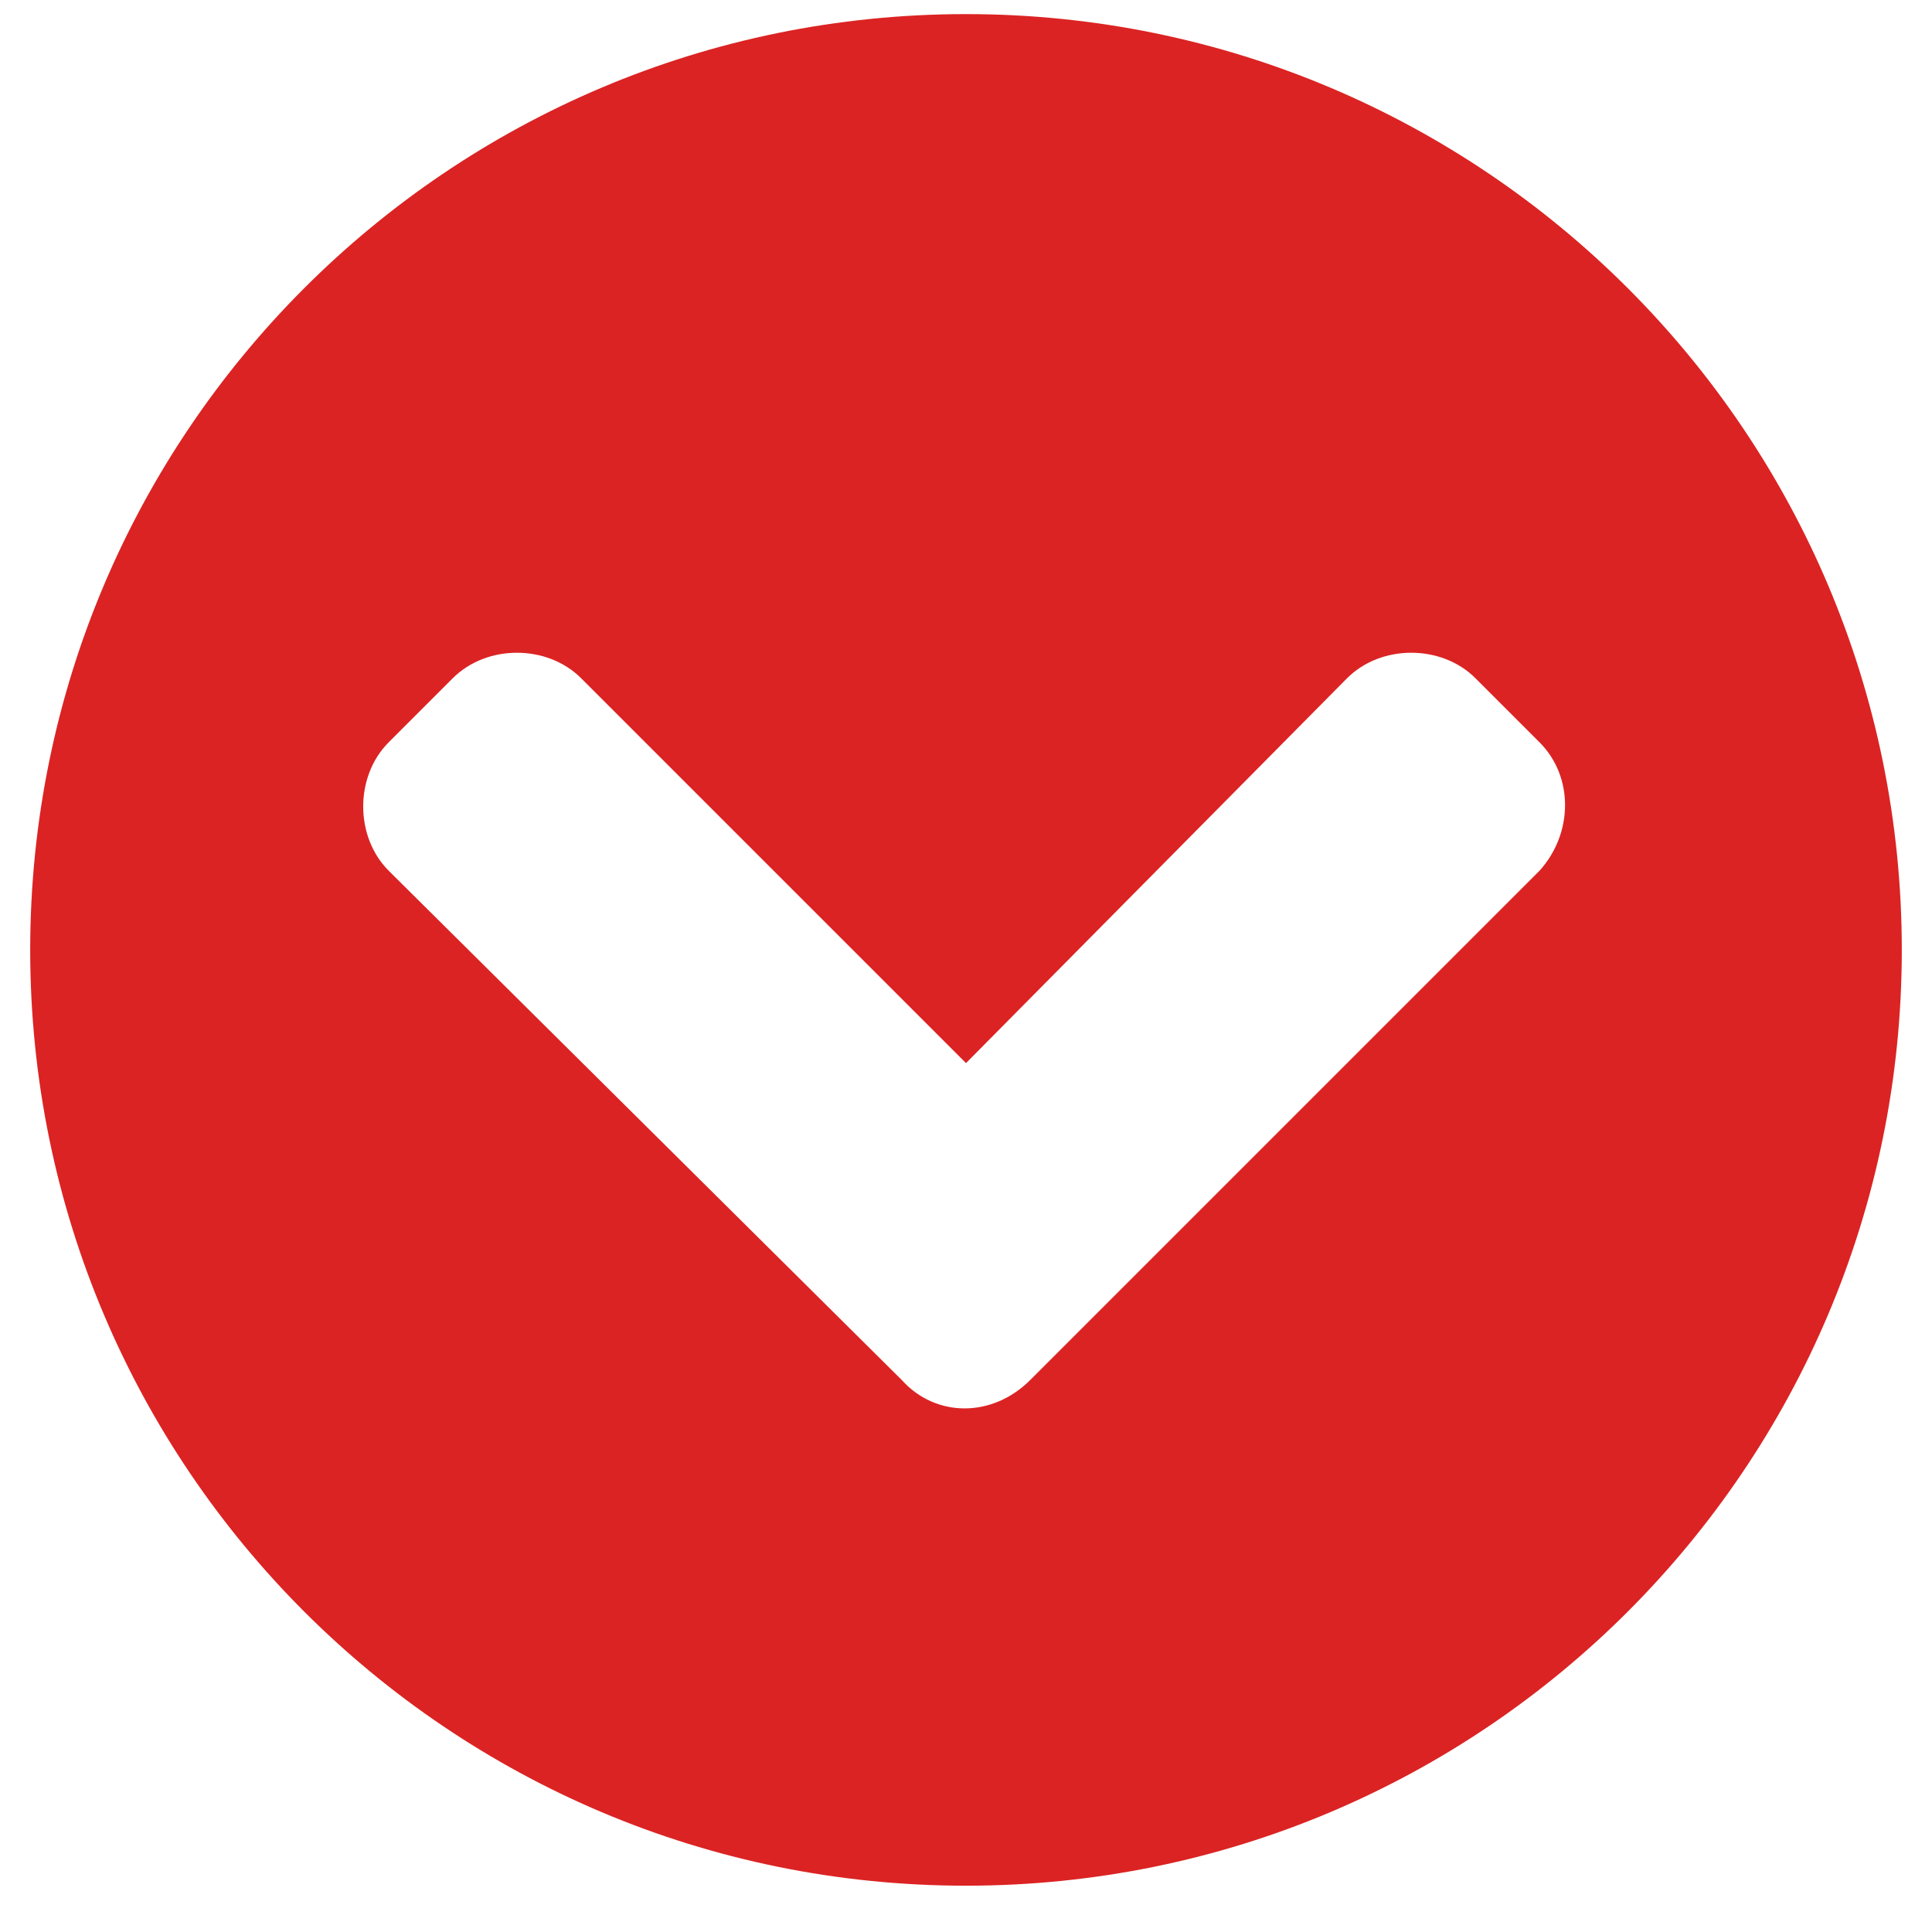 <?xml version="1.0" encoding="UTF-8"?> <svg xmlns="http://www.w3.org/2000/svg" width="30" height="30" viewBox="0 0 30 30" fill="none"><path d="M29.531 14.75C29.531 6.723 23.027 0.219 15 0.219C6.973 0.219 0.469 6.723 0.469 14.75C0.469 22.777 6.973 29.281 15 29.281C23.027 29.281 29.531 22.777 29.531 14.75ZM15.996 21.43C15.41 22.016 14.531 22.016 14.004 21.43L6.035 13.52C5.508 12.992 5.508 12.055 6.035 11.527L7.031 10.531C7.559 10.004 8.496 10.004 9.023 10.531L15 16.508L20.918 10.531C21.445 10.004 22.383 10.004 22.91 10.531L23.906 11.527C24.434 12.055 24.434 12.934 23.906 13.52L15.996 21.43Z" fill="#DB2323"></path></svg> 